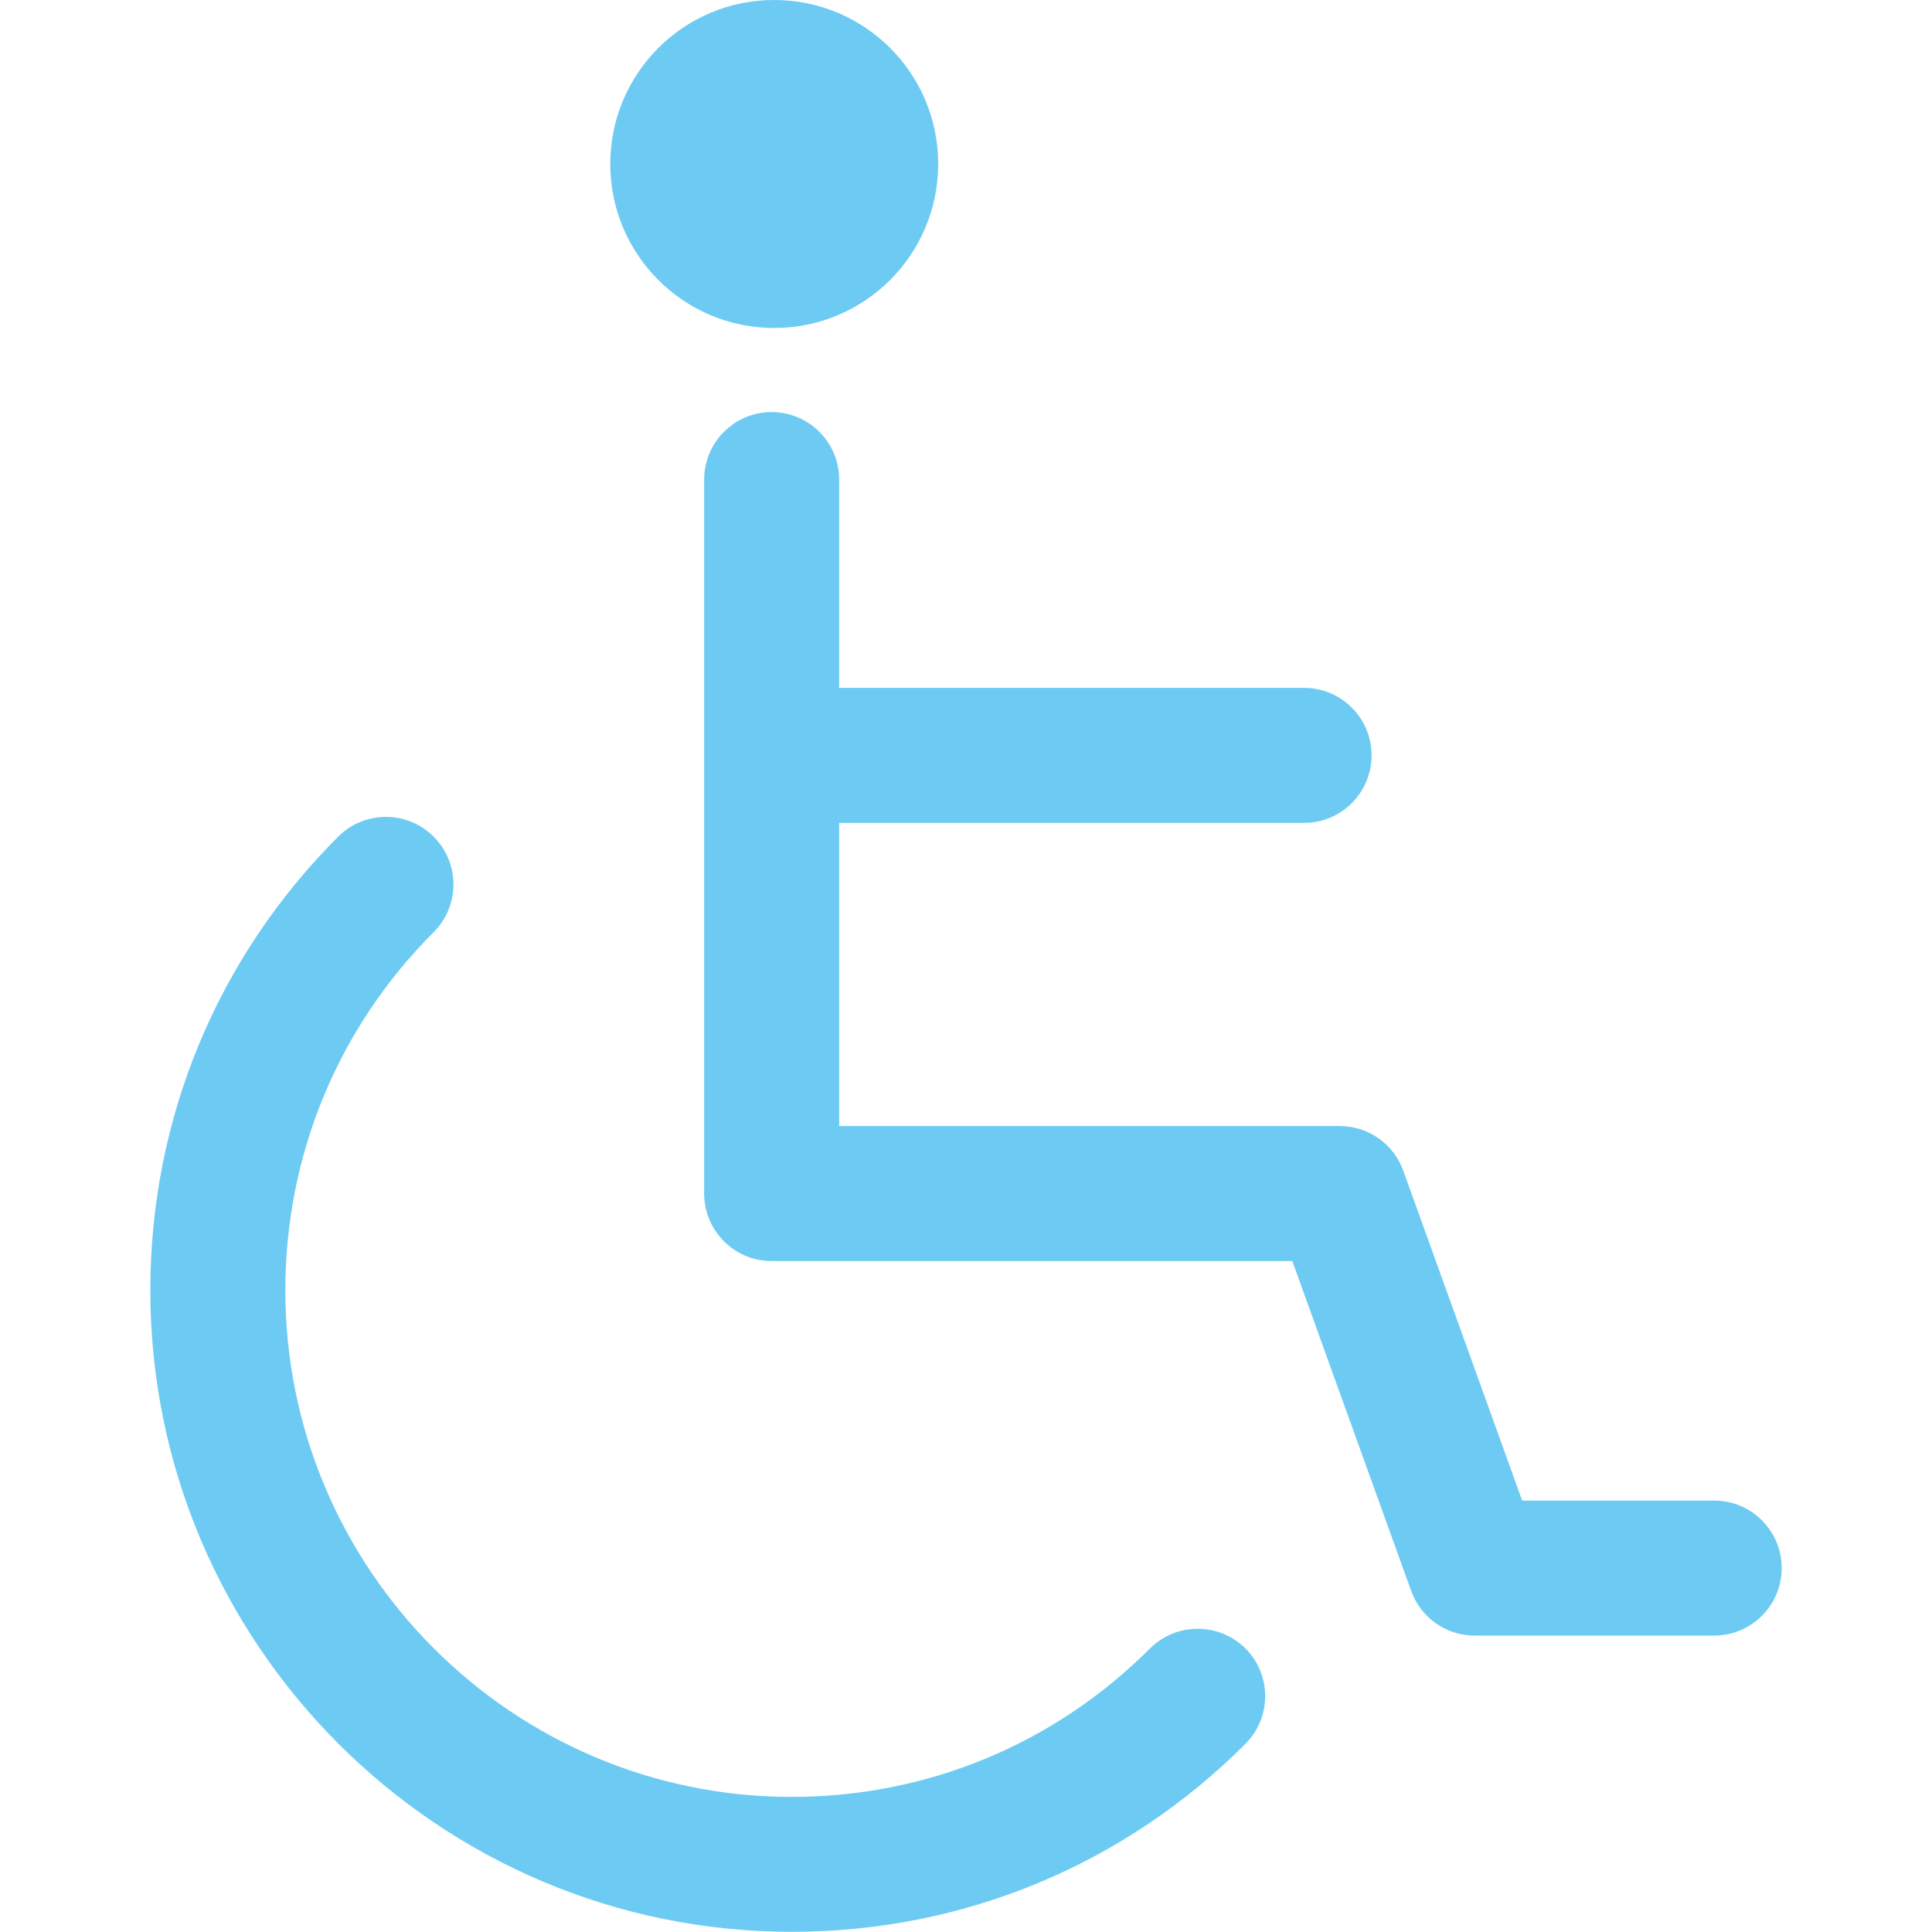 <?xml version="1.0" encoding="utf-8"?>
<!-- Generator: Adobe Illustrator 23.0.1, SVG Export Plug-In . SVG Version: 6.00 Build 0)  -->
<svg version="1.1" id="Capa_1" xmlns="http://www.w3.org/2000/svg" xmlns:xlink="http://www.w3.org/1999/xlink" x="0px" y="0px"
	 viewBox="0 0 214.64 214.64" style="enable-background:new 0 0 214.64 214.64;" xml:space="preserve">
<style type="text/css">
	.st0{fill:#6DCBF3;}
</style>
<g>
	<path class="st0" d="M127.75,183.15c-10.63,10.63-24.76,16.48-39.79,16.48c-31.02,0-56.26-25.24-56.26-56.27
		c0-15.03,5.85-29.17,16.48-39.8c2.93-2.93,2.93-7.68,0-10.61c-2.93-2.93-7.68-2.93-10.61,0c-13.46,13.46-20.87,31.36-20.87,50.4
		c0,39.3,31.97,71.27,71.26,71.27c19.04,0,36.94-7.41,50.4-20.88c2.93-2.93,2.93-7.68,0-10.61
		C135.43,180.23,130.68,180.22,127.75,183.15z"/>
	<path class="st0" d="M190.44,166.71h-21.33l-13.21-36.65c-1.07-2.97-3.89-4.96-7.06-4.96H93.23V91.42h51.65
		c4.14,0,7.5-3.36,7.5-7.5s-3.36-7.5-7.5-7.5H93.23V53.28c0-4.14-3.36-7.5-7.5-7.5s-7.5,3.36-7.5,7.5v79.32c0,4.14,3.36,7.5,7.5,7.5
		h57.84l13.21,36.65c1.07,2.98,3.89,4.96,7.06,4.96h26.6c4.14,0,7.5-3.36,7.5-7.5S194.59,166.71,190.44,166.71z"/>
	<path class="st0" d="M86.01,36.44c10.06,0,18.22-8.15,18.22-18.22C104.24,8.16,96.08,0,86.01,0S67.8,8.16,67.8,18.22
		C67.8,28.28,75.95,36.44,86.01,36.44z"/>
</g>
</svg>
